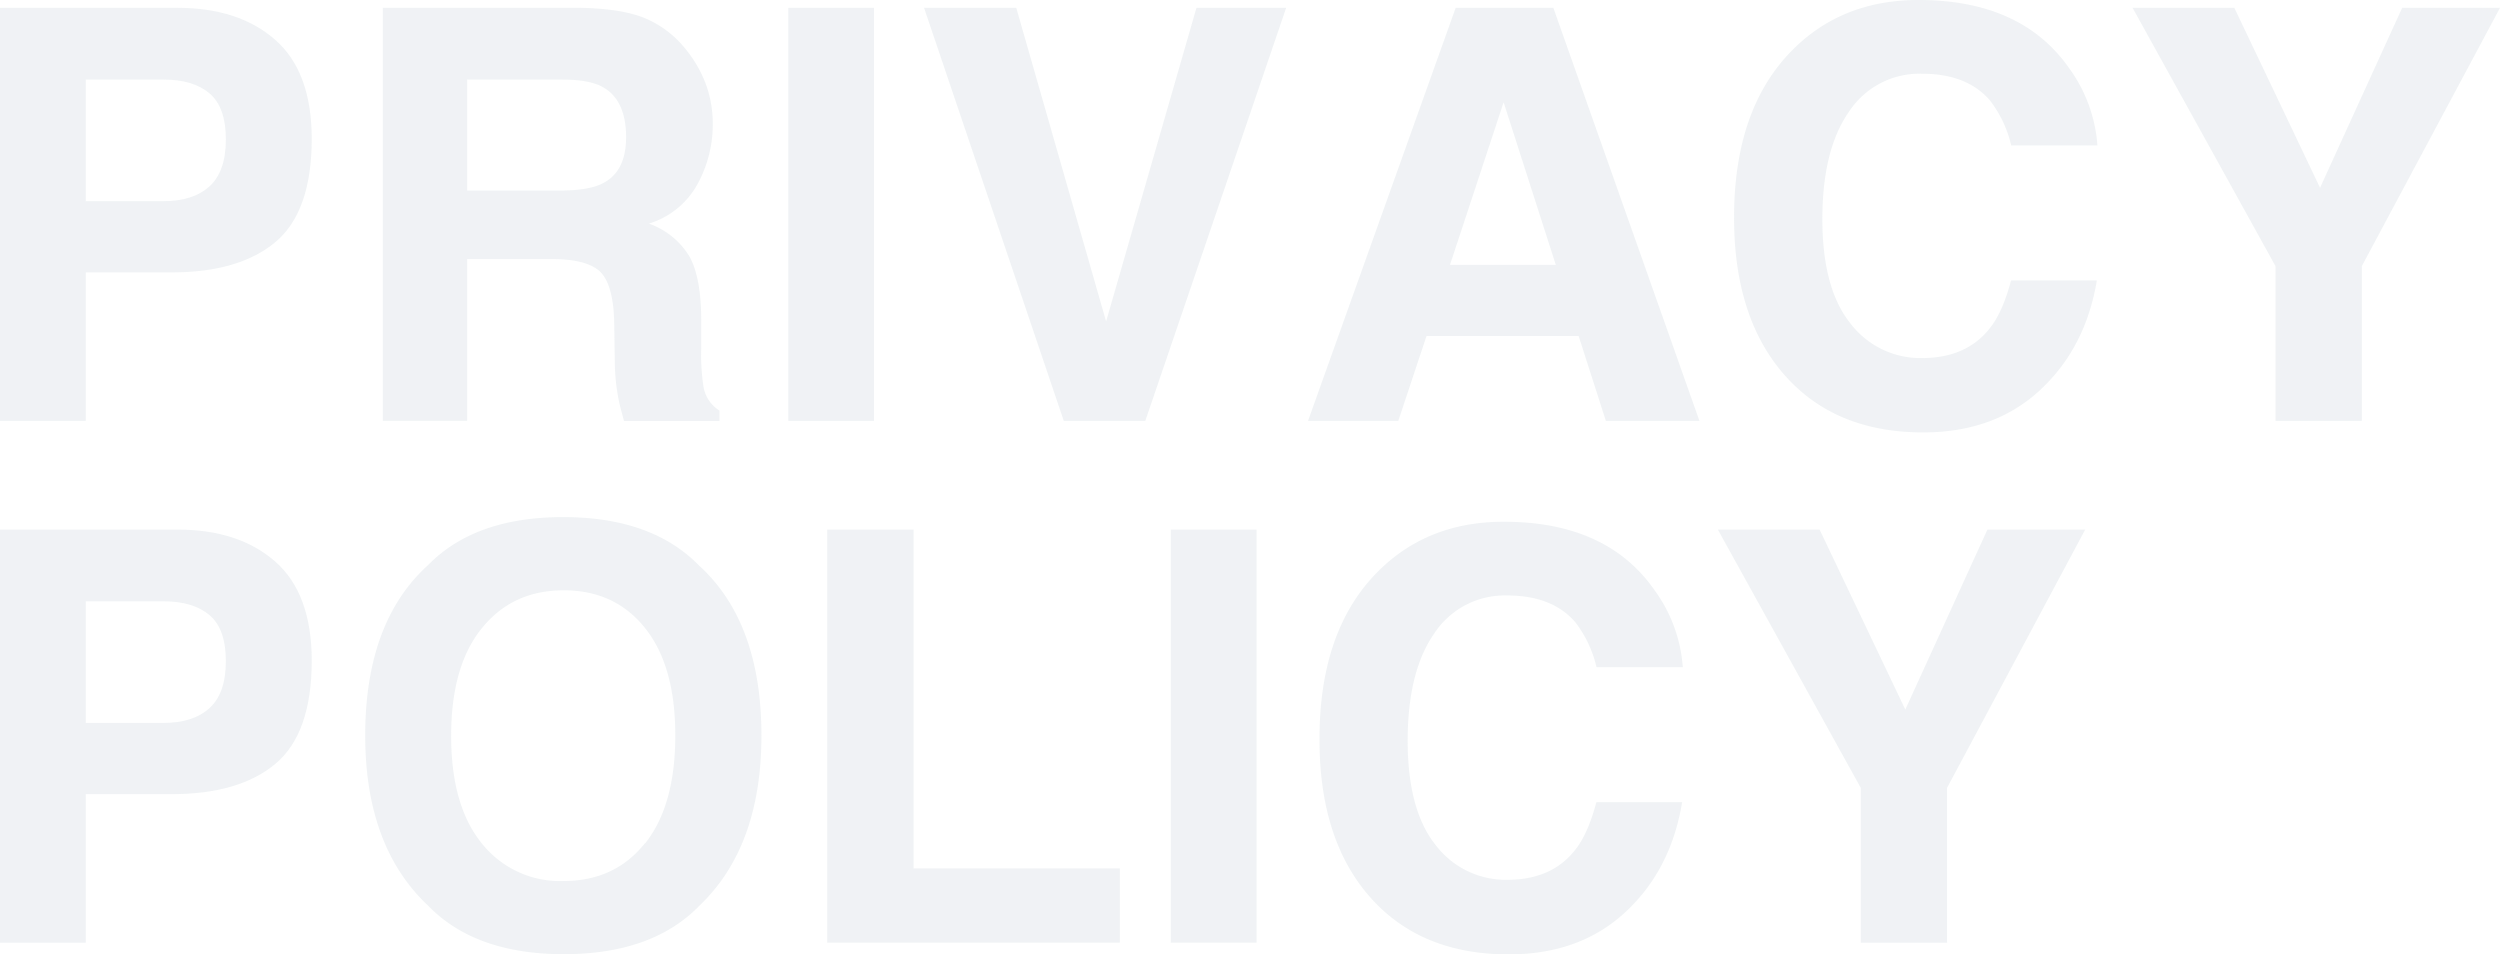 <svg xmlns="http://www.w3.org/2000/svg" viewBox="0 0 479.16 182.88"><defs><style>.cls-1{opacity:0.3;}.cls-2{fill:#cbd5dc;}</style></defs><g id="レイヤー_2" data-name="レイヤー 2"><g id="レイヤー_1-2" data-name="レイヤー 1"><g class="cls-1"><path class="cls-2" d="M52.77,46.41q-6.94,5.79-19.85,5.8H16.44V80.67H0V1.5H34q11.76,0,18.75,6.13t7,19Q59.73,40.6,52.77,46.41ZM40.15,17.89c-2.1-1.76-5-2.64-8.81-2.64H16.44V38.56h14.9c3.78,0,6.71-.94,8.81-2.84s3.14-4.91,3.14-9S42.24,19.64,40.15,17.89Z"/><path class="cls-2" d="M123.73,3.54a19.66,19.66,0,0,1,7.41,5.54,24.43,24.43,0,0,1,4,6.66,22.12,22.12,0,0,1,1.47,8.32,23.68,23.68,0,0,1-2.85,11.09,15.88,15.88,0,0,1-9.4,7.71,14.81,14.81,0,0,1,7.76,6.26q2.28,4.05,2.28,12.38v5.32a39.91,39.91,0,0,0,.44,7.35,6.63,6.63,0,0,0,3.06,4.52v2H119.61c-.5-1.75-.86-3.17-1.07-4.24a39.32,39.32,0,0,1-.7-6.82l-.11-7.36c-.06-5-.94-8.41-2.61-10.1s-4.82-2.52-9.43-2.52H89.54v31H73.37V1.5h37.87Q119.36,1.67,123.73,3.54ZM89.54,15.25V36.52h17.8q5.31,0,8-1.29Q120,33,120,26.32q0-7.2-4.54-9.67-2.55-1.39-7.65-1.4Z"/><path class="cls-2" d="M167.52,80.67H151.09V1.5h16.43Z"/><path class="cls-2" d="M229.32,1.5h17.19l-27,79.17H203.89L177.11,1.5h17.67L212,61.61Z"/><path class="cls-2" d="M279,1.5h18.72l28,79.17H307.79L302.57,64.4H273.41L268,80.67h-17.3Zm-1.09,49.26h20.28l-10-31.16Z"/><path class="cls-2" d="M343.36,9.78Q352.93,0,367.7,0q19.77,0,28.91,13.11A28.58,28.58,0,0,1,402,27.88H385.48a22.53,22.53,0,0,0-4.05-8.6q-4.41-5.16-13.1-5.15a16.14,16.14,0,0,0-13.94,7.27q-5.11,7.29-5.11,20.6t5.39,20a16.87,16.87,0,0,0,13.68,6.63q8.52,0,13-5.69,2.48-3.07,4.1-9.19h16.44Q399.74,66.66,391,74.77t-22.4,8.11q-16.89,0-26.57-11t-9.67-30.19Q332.36,21,343.36,9.78Z"/><path class="cls-2" d="M460.41,1.5h18.75L452.68,51V80.67H436.13V51L408.74,1.5h19.5L444.67,36Z"/><path class="cls-2" d="M52.77,146.41q-6.94,5.79-19.85,5.8H16.44v28.46H0V101.5H34q11.76,0,18.75,6.13t7,19Q59.73,140.6,52.77,146.41ZM40.15,117.89c-2.1-1.76-5-2.64-8.81-2.64H16.44v23.31h14.9c3.78,0,6.71-.94,8.81-2.84s3.14-4.91,3.14-9S42.24,119.64,40.15,117.89Z"/><path class="cls-2" d="M134,173.64q-9,9.24-25.95,9.24t-25.94-9.24Q70,162.3,70,141q0-21.75,12-32.65,9-9.24,25.94-9.24t26,9.24q12,10.89,12,32.65Q145.93,162.31,134,173.64Zm-10.34-12q5.76-7.26,5.77-20.63t-5.77-20.6q-5.78-7.27-15.61-7.27t-15.68,7.25Q86.48,127.6,86.47,141t5.86,20.63A19.13,19.13,0,0,0,108,168.86Q117.85,168.86,123.62,161.61Z"/><path class="cls-2" d="M158.55,101.5H175.1v64.94h39.53v14.23H158.55Z"/><path class="cls-2" d="M240.84,180.67H224.4V101.5h16.44Z"/><path class="cls-2" d="M263.87,109.78q9.57-9.78,24.34-9.78,19.77,0,28.9,13.11a28.41,28.41,0,0,1,5.42,14.77H306a22.53,22.53,0,0,0-4.05-8.6q-4.43-5.16-13.1-5.15a16.15,16.15,0,0,0-13.95,7.27q-5.1,7.29-5.1,20.6t5.39,20a16.87,16.87,0,0,0,13.68,6.63q8.52,0,13-5.69,2.48-3.08,4.1-9.19h16.43q-2.12,12.94-10.86,21.06t-22.4,8.11q-16.89,0-26.57-11t-9.67-30.19Q252.87,121,263.87,109.78Z"/><path class="cls-2" d="M380.92,101.5h18.74L373.18,151v29.68H356.64V151L329.25,101.5h19.5L365.18,136Z"/></g></g></g></svg>